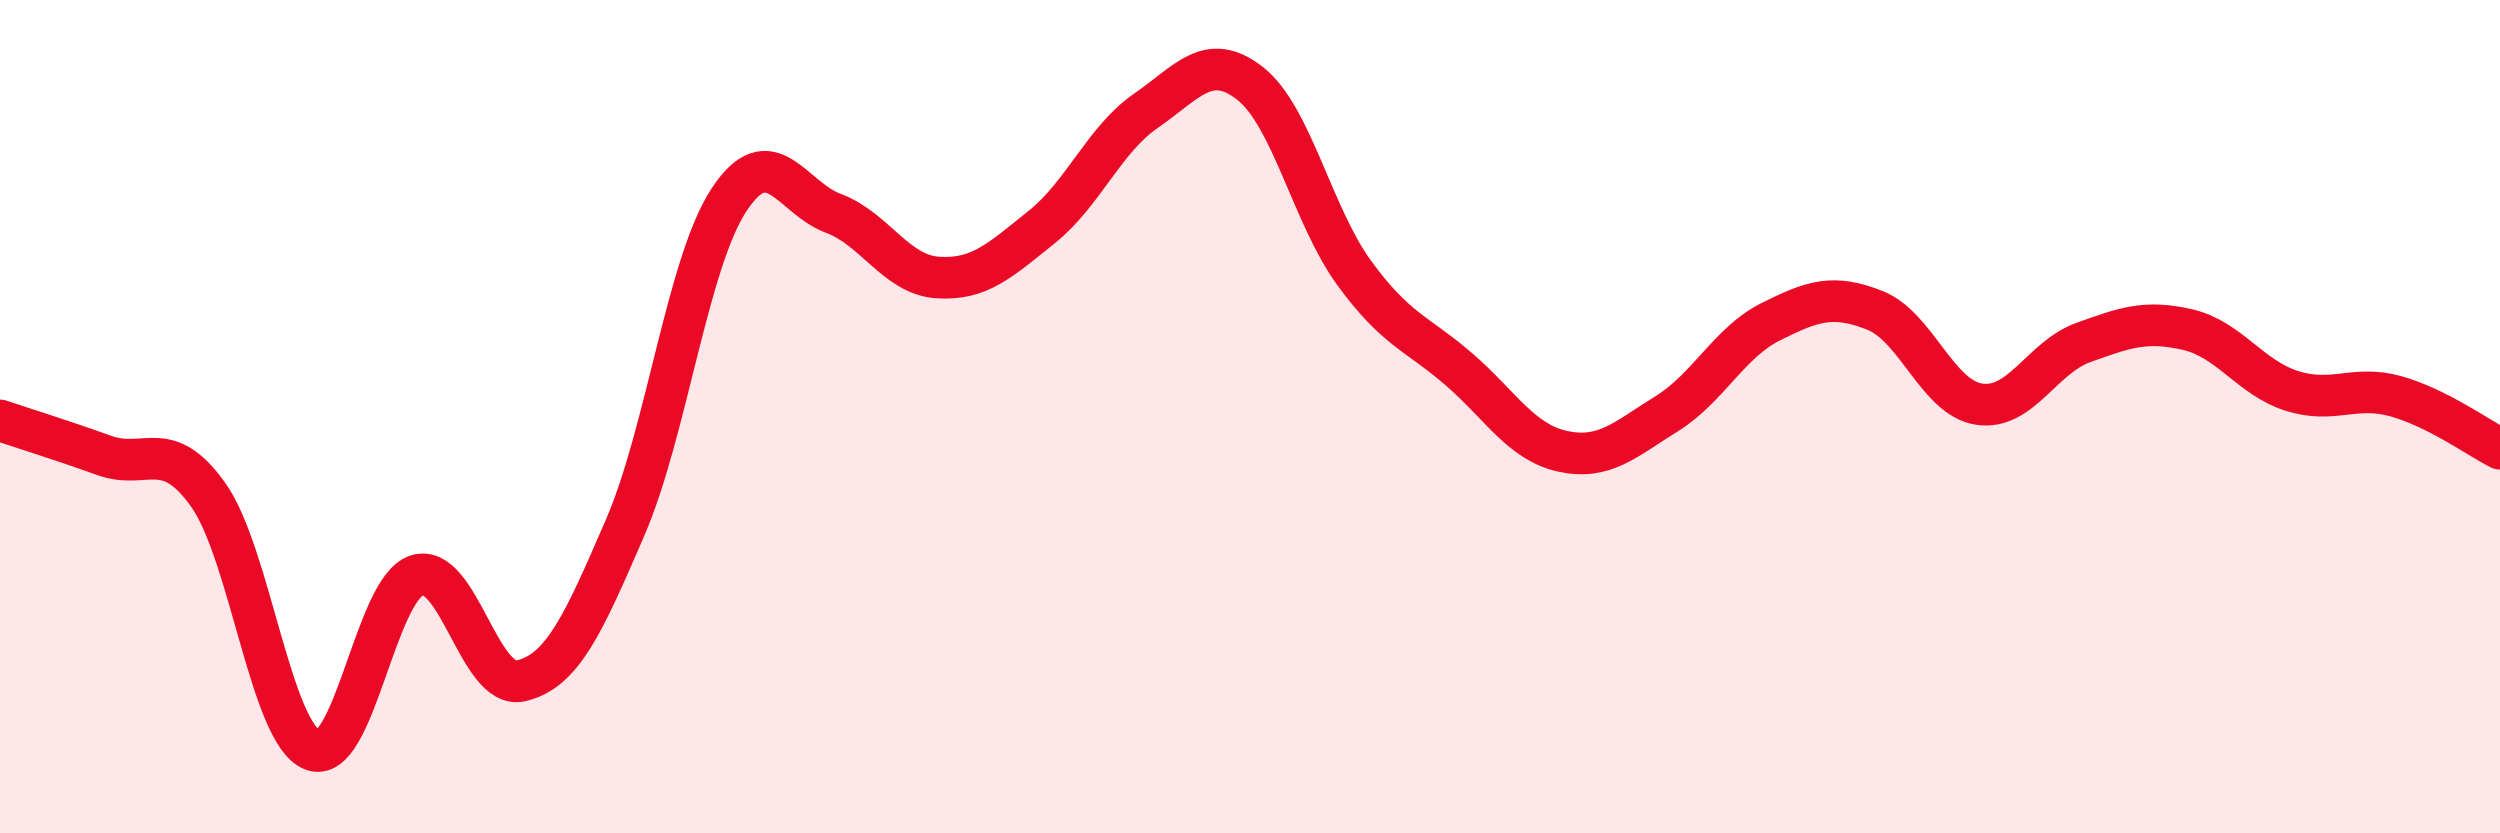
    <svg width="60" height="20" viewBox="0 0 60 20" xmlns="http://www.w3.org/2000/svg">
      <path
        d="M 0,10.09 C 0.5,10.26 1.5,10.57 2.5,10.93 C 3.5,11.29 4,10.47 5,11.88 C 6,13.29 6.5,17.61 7.5,18 C 8.5,18.39 9,14.14 10,13.81 C 11,13.48 11.5,16.57 12.5,16.34 C 13.5,16.11 14,14.98 15,12.67 C 16,10.36 16.5,6.3 17.5,4.79 C 18.5,3.28 19,4.75 20,5.12 C 21,5.49 21.5,6.59 22.5,6.66 C 23.5,6.73 24,6.25 25,5.45 C 26,4.65 26.5,3.35 27.5,2.66 C 28.5,1.97 29,1.22 30,2 C 31,2.78 31.5,5.18 32.5,6.55 C 33.5,7.92 34,7.99 35,8.85 C 36,9.71 36.5,10.61 37.5,10.83 C 38.5,11.05 39,10.55 40,9.93 C 41,9.31 41.5,8.22 42.5,7.72 C 43.5,7.22 44,7.05 45,7.45 C 46,7.85 46.5,9.55 47.5,9.7 C 48.5,9.85 49,8.58 50,8.22 C 51,7.86 51.5,7.68 52.5,7.91 C 53.5,8.14 54,9.06 55,9.38 C 56,9.7 56.5,9.23 57.5,9.51 C 58.5,9.79 59.5,10.52 60,10.77L60 20L0 20Z"
        fill="#EB0A25"
        opacity="0.1"
        stroke-linecap="round"
        stroke-linejoin="round"
      />
      <path
        d="M 0,10.09 C 0.5,10.26 1.5,10.57 2.5,10.93 C 3.5,11.29 4,10.47 5,11.88 C 6,13.29 6.5,17.61 7.5,18 C 8.5,18.39 9,14.14 10,13.81 C 11,13.48 11.5,16.57 12.5,16.34 C 13.5,16.11 14,14.98 15,12.67 C 16,10.36 16.5,6.3 17.5,4.79 C 18.5,3.28 19,4.75 20,5.12 C 21,5.49 21.5,6.59 22.5,6.66 C 23.5,6.73 24,6.25 25,5.45 C 26,4.65 26.5,3.35 27.5,2.66 C 28.5,1.97 29,1.22 30,2 C 31,2.78 31.5,5.18 32.5,6.55 C 33.5,7.92 34,7.99 35,8.85 C 36,9.71 36.5,10.61 37.5,10.83 C 38.5,11.05 39,10.55 40,9.93 C 41,9.31 41.5,8.22 42.5,7.72 C 43.5,7.22 44,7.05 45,7.45 C 46,7.85 46.5,9.55 47.5,9.7 C 48.5,9.85 49,8.58 50,8.22 C 51,7.86 51.5,7.68 52.5,7.91 C 53.5,8.14 54,9.06 55,9.38 C 56,9.7 56.5,9.23 57.5,9.51 C 58.5,9.79 59.5,10.52 60,10.77"
        stroke="#EB0A25"
        stroke-width="1"
        fill="none"
        stroke-linecap="round"
        stroke-linejoin="round"
      />
    </svg>
  